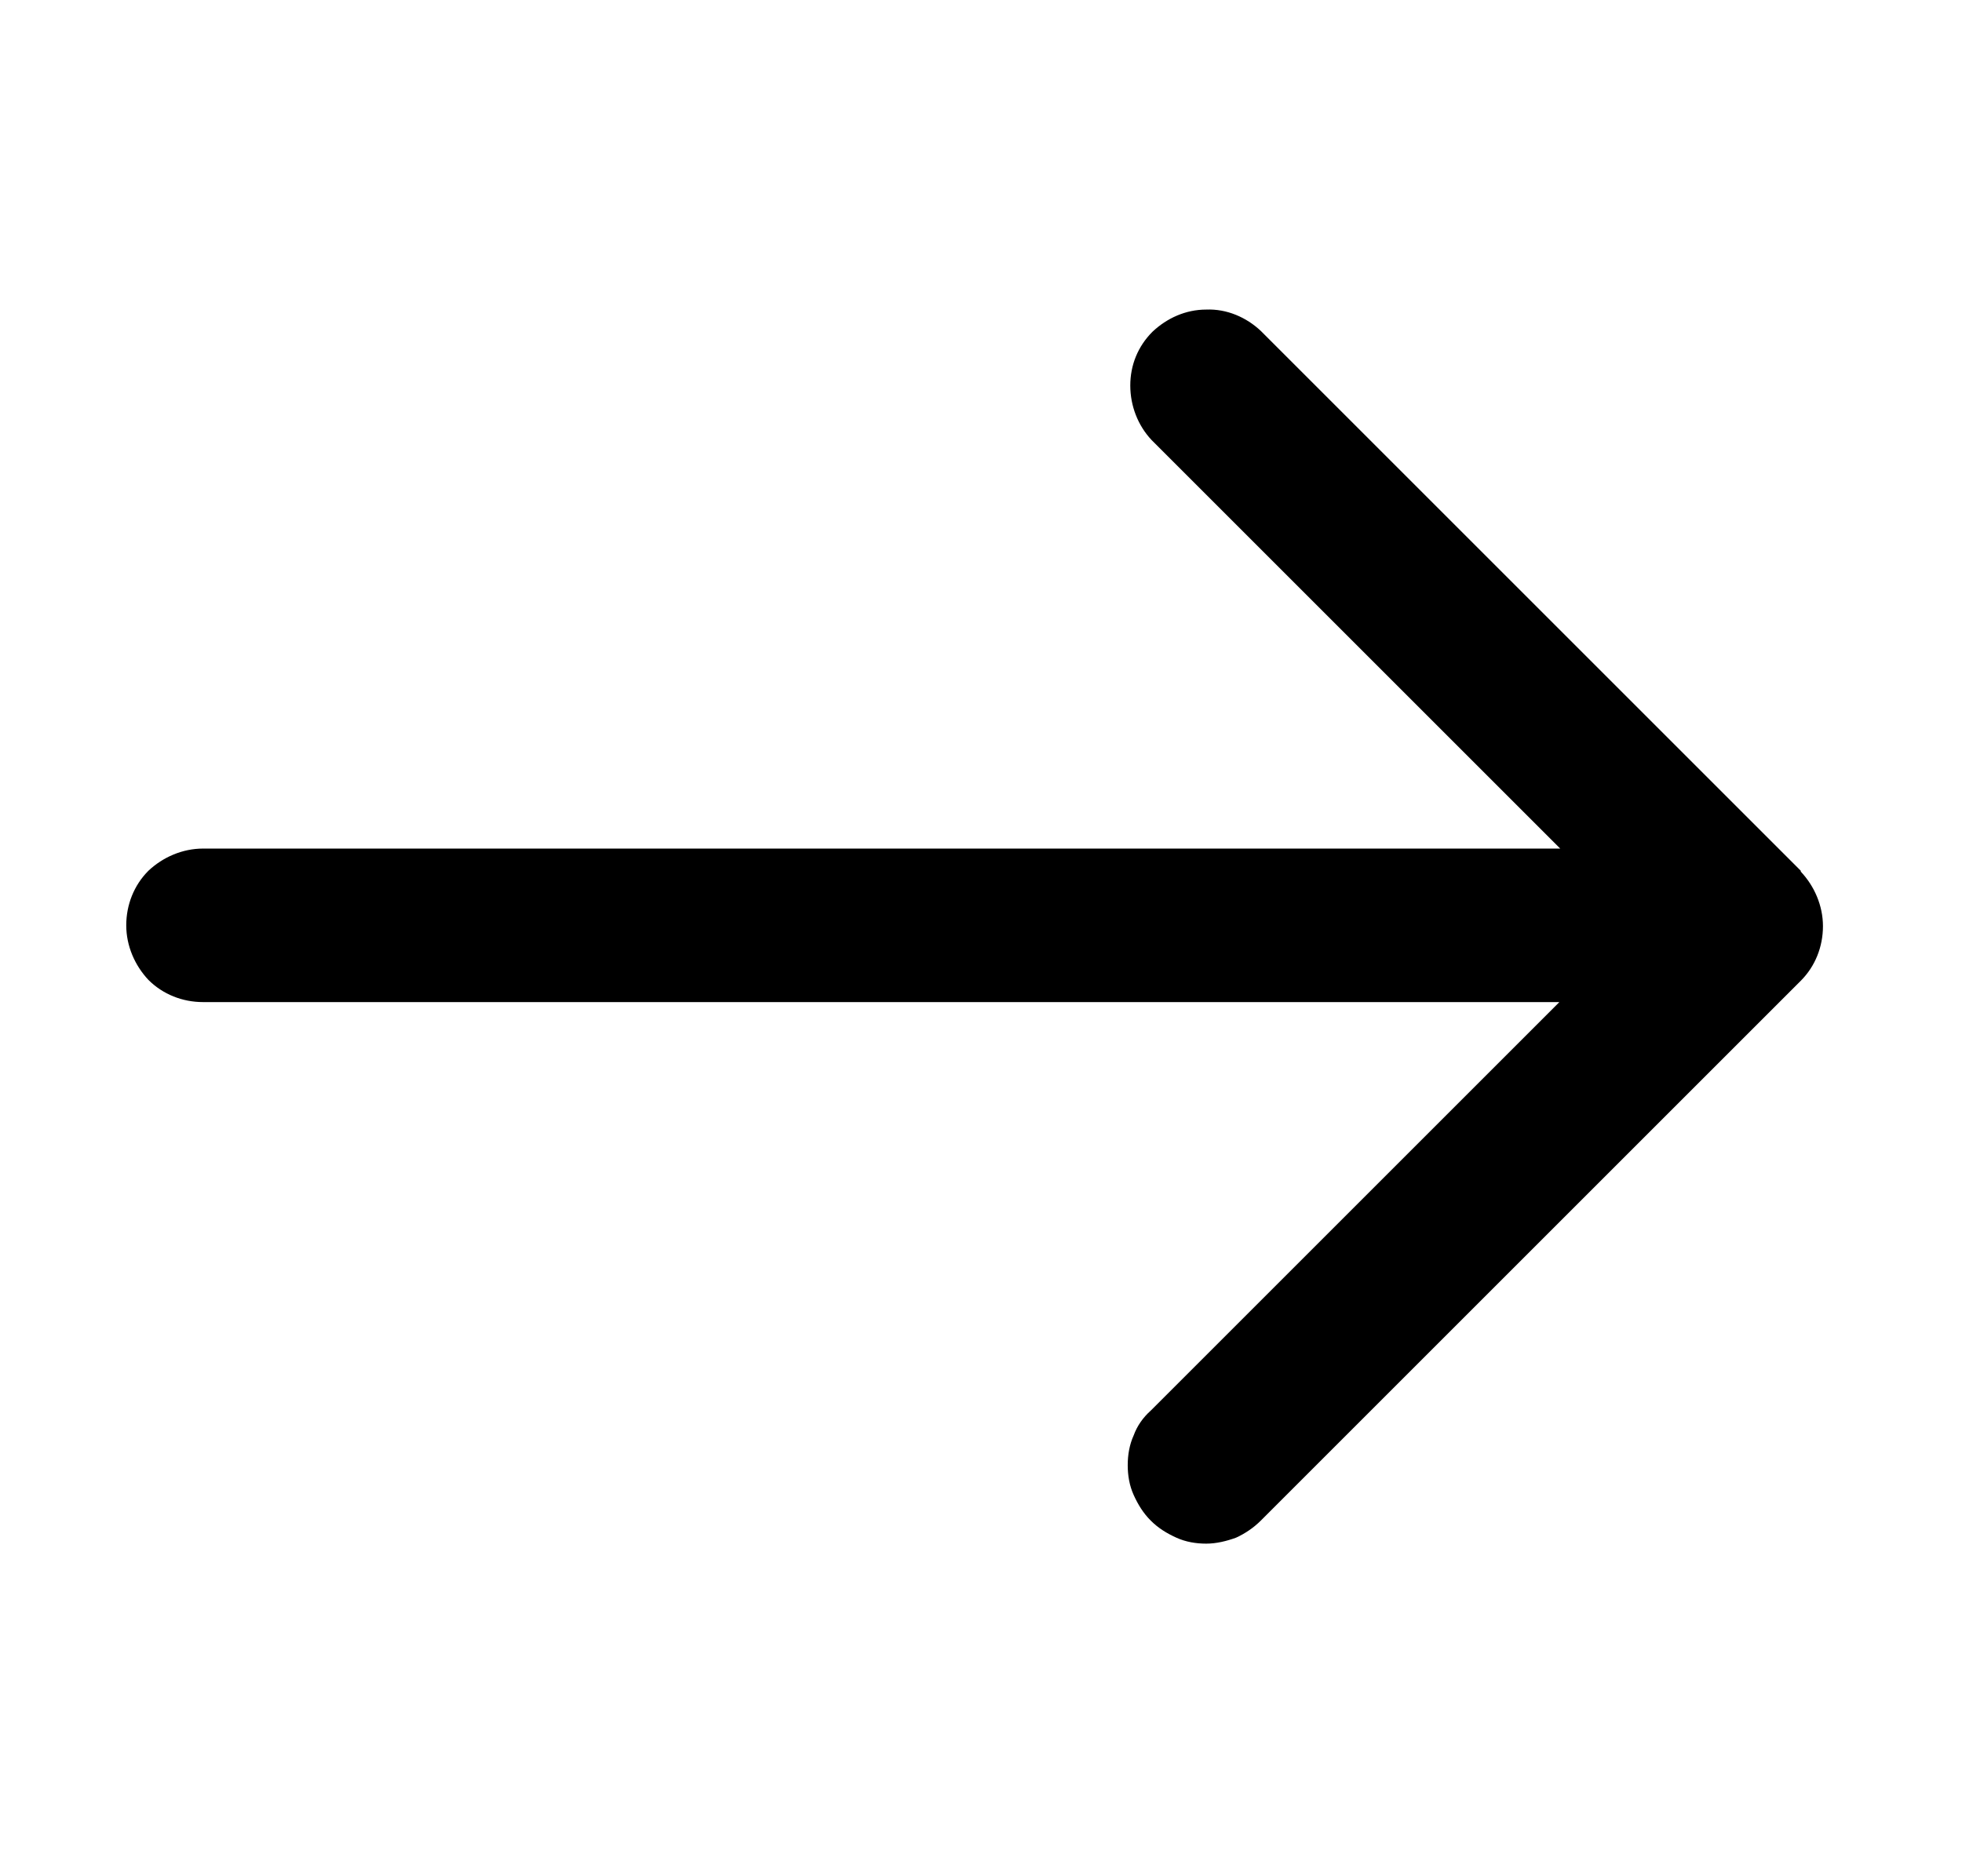 <?xml version="1.0" encoding="UTF-8"?><svg xmlns="http://www.w3.org/2000/svg" viewBox="0 0 23 22"><path d="M21.11,10.21l-6.33-6.33c-.17-.16-.4-.26-.64-.25-.24,0-.46.1-.63.26-.17.17-.26.39-.26.63,0,.24.09.47.25.64l4.79,4.79H2.38c-.24,0-.47.1-.64.26-.17.17-.26.4-.26.64s.1.47.26.64c.17.17.4.26.64.26h15.9l-4.79,4.79c-.09.08-.16.18-.2.29-.05.11-.07.23-.07.35,0,.12.02.24.07.35.05.11.11.21.2.3s.19.15.3.2c.11.05.23.07.35.07.12,0,.24-.03.35-.07.11-.05.21-.12.29-.2l6.33-6.33c.17-.17.26-.4.26-.64s-.1-.47-.26-.64Z" /></svg>
